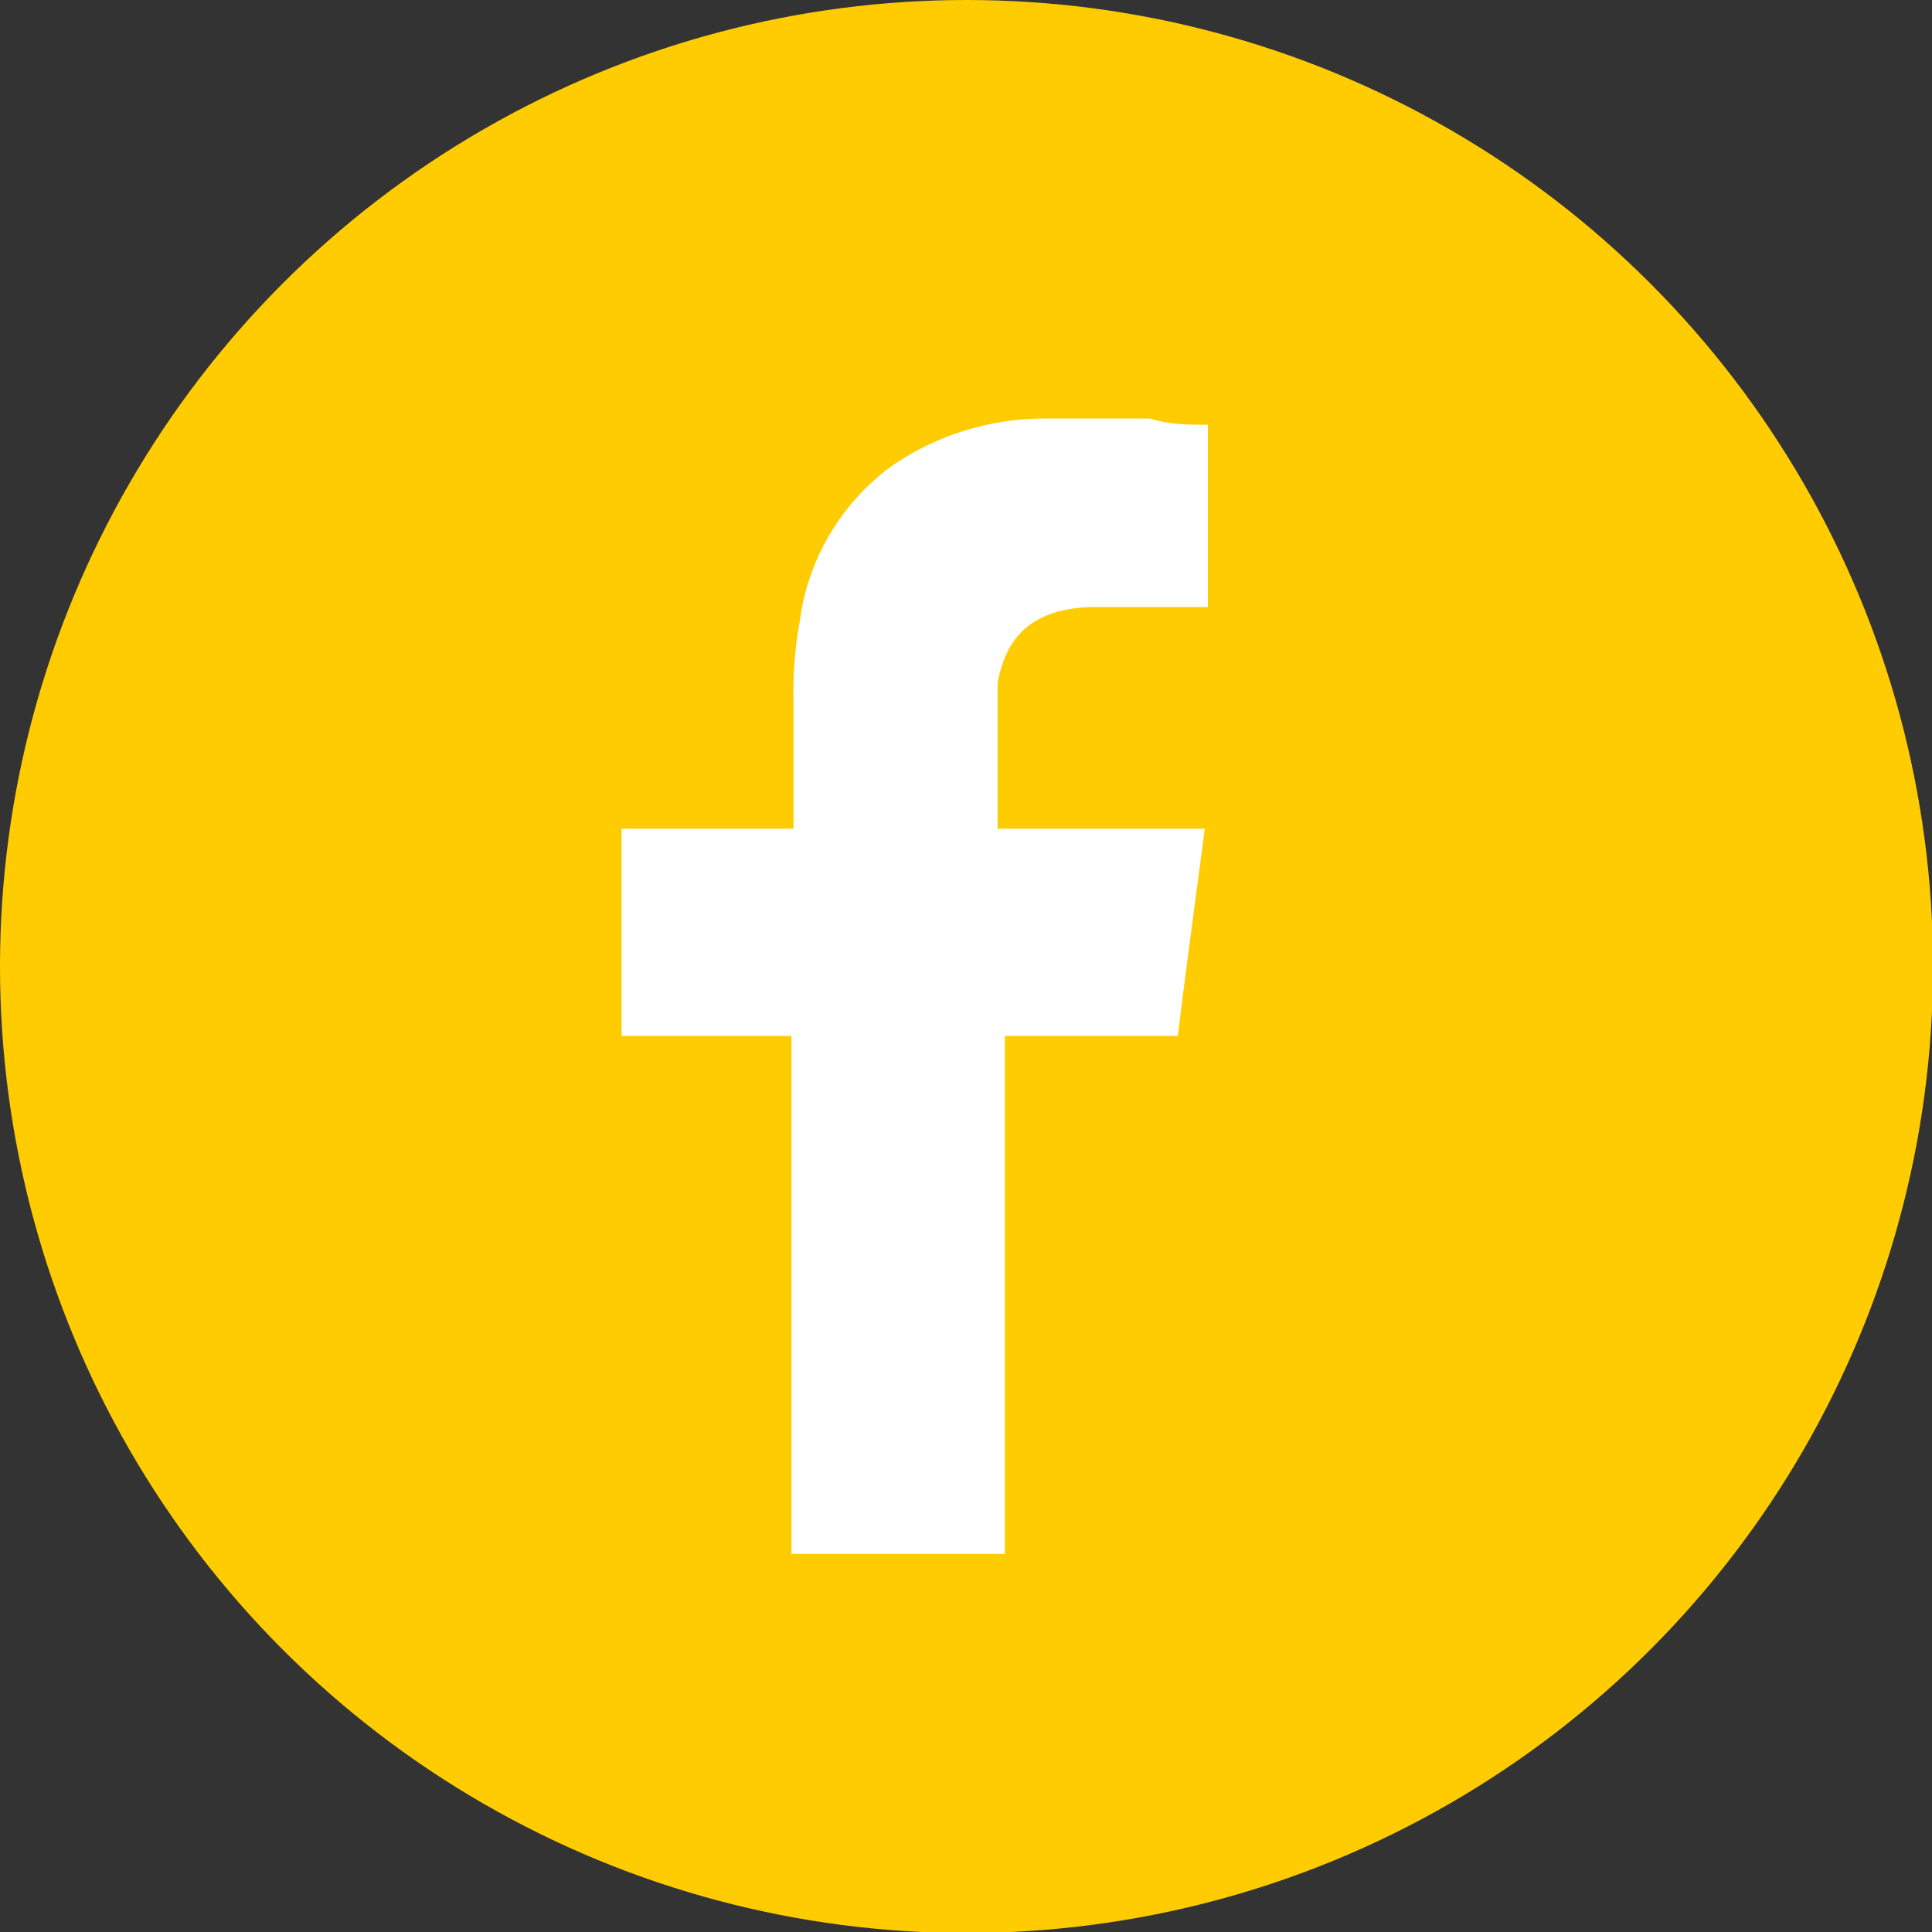<svg xmlns="http://www.w3.org/2000/svg" viewBox="0 0 18.65 18.65"><rect x="0" y="0" width="18.65" height="18.65" fill="#333333" stroke="none"/><defs><style>.cls-1{fill:#ffcc02;}.cls-2{fill:#fff;fill-rule:evenodd;}</style></defs><g id="Capa_2" data-name="Capa 2"><g id="Capa_1-2" data-name="Capa 1"><circle class="cls-1" cx="9.33" cy="9.33" r="9.33"/><path class="cls-2" d="M10.52,5.86c.34,0,.68,0,1,0h.14V4.1c-.18,0-.37,0-.56-.06-.35,0-.69,0-1,0a2.61,2.61,0,0,0-1.48.45A2.21,2.21,0,0,0,7.72,6a3.74,3.74,0,0,0-.06.75c0,.4,0,.79,0,1.19V8H6v2H7.64v5H9.7V10h1.67c.08-.66.17-1.31.26-2h-2s0-1,0-1.4C9.72,6.06,10.06,5.88,10.52,5.86Z"/></g></g></svg>